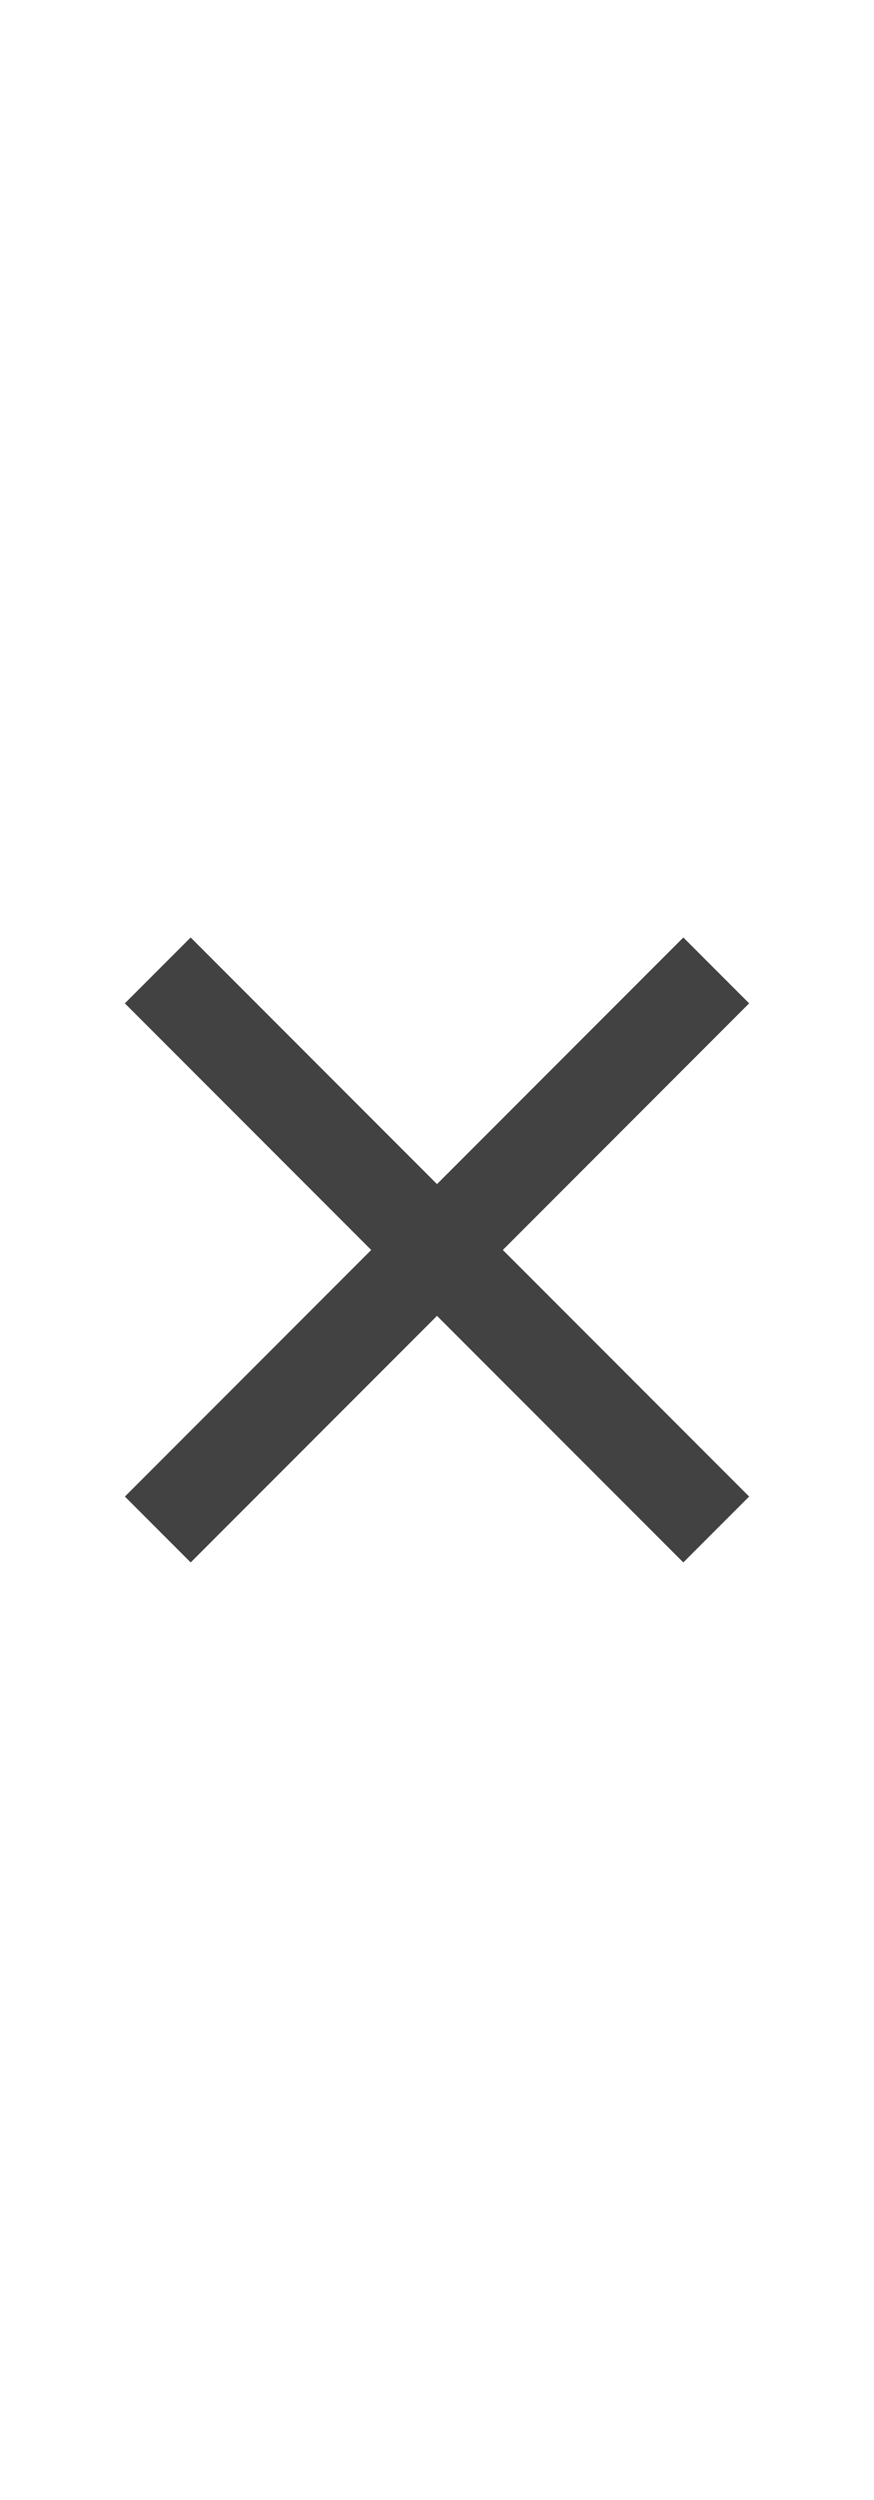 <svg width="28" height="80" viewBox="0 0 28 80" fill="none" xmlns="http://www.w3.org/2000/svg">
<g id="Close">
<g id="Close_2">
<path id="Union" fill-rule="evenodd" clip-rule="evenodd" d="M14 37.892L6.108 30L4 32.108L11.892 40L4.001 47.891L6.109 49.999L14 42.109L21.891 49.999L24 47.891L16.109 40L24 32.108L21.892 30L14 37.892Z" fill="#424242"/>
</g>
</g>
</svg>

